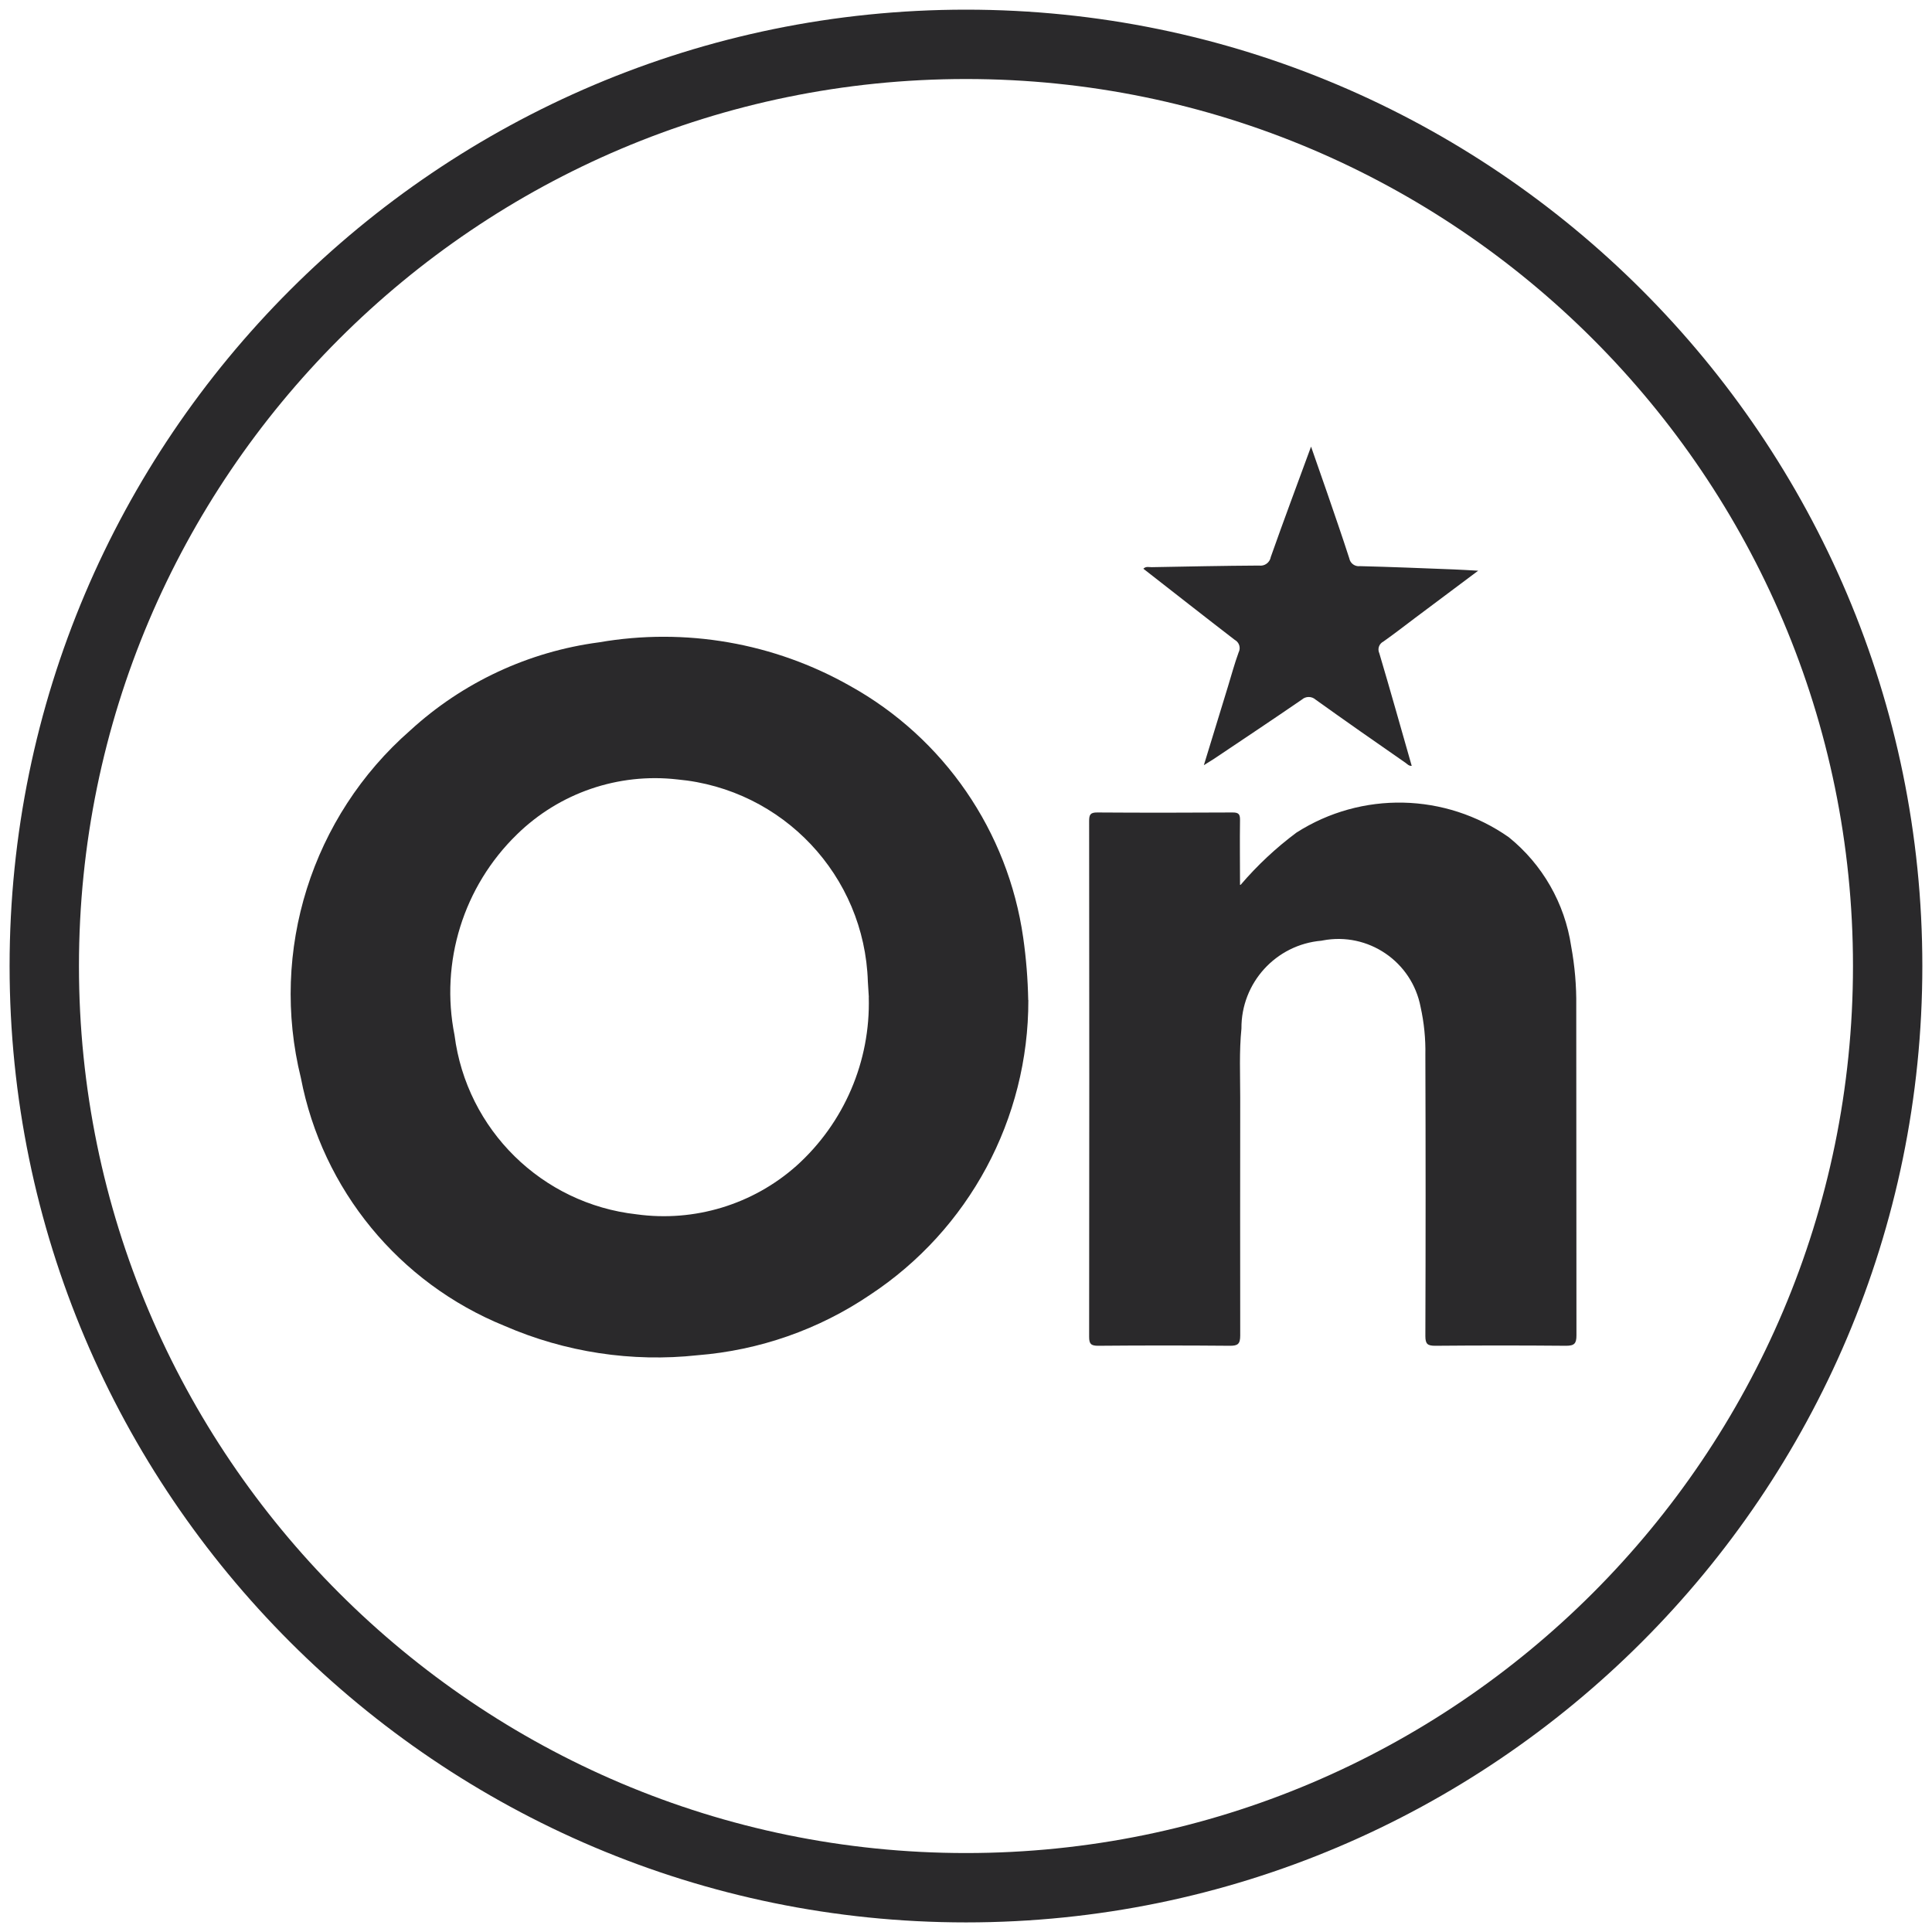 <?xml version="1.0" encoding="UTF-8"?>
<svg id="Layer_1" data-name="Layer 1" xmlns="http://www.w3.org/2000/svg" xmlns:xlink="http://www.w3.org/1999/xlink" version="1.1" viewBox="0 0 300 300">
  <defs>
    <style>
      .cls-1 {
        clip-path: url(#clippath);
      }

      .cls-2 {
        fill: none;
      }

      .cls-2, .cls-3 {
        stroke-width: 0px;
      }

      .cls-3 {
        fill: #2a292b;
      }
    </style>
    <clipPath id="clippath">
      <rect class="cls-2" x="1.5" y="1.5" width="297" height="297"/>
    </clipPath>
  </defs>
  <g id="Grupo_3320" data-name="Grupo 3320">
    <g class="cls-1">
      <g id="Grupo_3319" data-name="Grupo 3319">
        <g id="Trazado_9023" data-name="Trazado 9023">
          <path class="cls-3" d="M159.68,155.3c.04,18.42-9.2,35.63-24.59,45.77-7.96,5.39-17.19,8.61-26.77,9.37-10.22,1.11-20.55-.46-29.98-4.56-16.38-6.65-28.28-21.14-31.62-38.5-4.88-19.75,1.68-40.58,16.99-53.97,8.14-7.46,18.37-12.23,29.31-13.67,13.39-2.32,27.16.07,38.98,6.77,14.58,8.1,24.52,22.56,26.88,39.07.46,3.21.72,6.45.78,9.69M134.91,154.81c-.04-.63-.1-1.51-.15-2.39-.51-16.43-13.2-29.9-29.58-31.39-9.17-1.05-18.32,2.09-24.91,8.54-8.31,8.08-11.96,19.82-9.69,31.18,1.88,14.68,13.56,26.17,28.27,27.81,8.98,1.24,18.06-1.52,24.83-7.54,7.4-6.66,11.5-16.23,11.22-26.18"/>
        </g>
        <g id="Trazado_9024" data-name="Trazado 9024">
          <path class="cls-3" d="M192.65,137.39c2.58-3.02,5.49-5.74,8.67-8.11,10.12-6.46,23.13-6.17,32.96.72,5.24,4.23,8.7,10.28,9.69,16.94.56,3.05.83,6.15.79,9.26,0,17.05.01,34.1.03,51.15,0,1.27-.32,1.62-1.62,1.62-6.77-.06-13.53-.06-20.29,0-1.2,0-1.55-.25-1.55-1.51.05-14.55.05-29.1,0-43.65.05-2.5-.2-5-.74-7.44-1.34-7.05-8.14-11.68-15.19-10.34-.07.01-.13.03-.2.04-7.08.6-12.49,6.55-12.43,13.65-.36,3.55-.19,7.13-.19,10.7,0,12.32-.03,24.65,0,36.97,0,1.31-.38,1.59-1.62,1.58-6.82-.06-13.64-.06-20.46,0-1.12,0-1.38-.32-1.38-1.4.03-26.69.03-53.37,0-80.07,0-.99.17-1.35,1.27-1.34,7,.05,14,.04,21,0,.89,0,1.17.22,1.16,1.14-.05,3.37,0,6.74,0,10.1"/>
        </g>
        <g id="Trazado_9025" data-name="Trazado 9025">
          <path class="cls-3" d="M186.94,118.8c1.29-4.22,2.51-8.22,3.74-12.21.54-1.77,1.02-3.55,1.65-5.28.37-.71.1-1.58-.61-1.96-4.73-3.64-9.42-7.33-14.18-11.04.41-.41.88-.23,1.29-.24,5.56-.1,11.11-.22,16.66-.25.87.13,1.69-.46,1.84-1.34,1.99-5.64,4.09-11.24,6.25-17.13.9,2.59,1.72,4.92,2.53,7.26,1.15,3.36,2.32,6.71,3.41,10.1.15.78.88,1.3,1.66,1.2,4.85.12,9.72.32,14.58.51,1.13.04,2.26.12,3.77.2l-9.82,7.35c-1.62,1.22-3.23,2.47-4.9,3.65-.67.34-.95,1.14-.63,1.82,1.72,5.79,3.35,11.6,5.03,17.48-.47.03-.69-.29-.96-.47-4.66-3.23-9.34-6.5-13.96-9.81-.61-.55-1.54-.55-2.15,0-4.5,3.09-9.04,6.11-13.57,9.15-.46.3-.93.59-1.62,1.02"/>
        </g>
        <g id="Trazado_9026" data-name="Trazado 9026">
          <path class="cls-3" d="M150,298.51C68.11,298.51,1.49,231.89,1.49,150S68.11,1.5,150,1.5s148.5,66.62,148.5,148.5-66.62,148.51-148.5,148.51ZM150,12.27C74.05,12.27,12.26,74.05,12.26,150s61.79,137.74,137.74,137.74,137.73-61.79,137.73-137.74S225.94,12.27,150,12.27Z"/>
        </g>
      </g>
    </g>
  </g>
</svg>